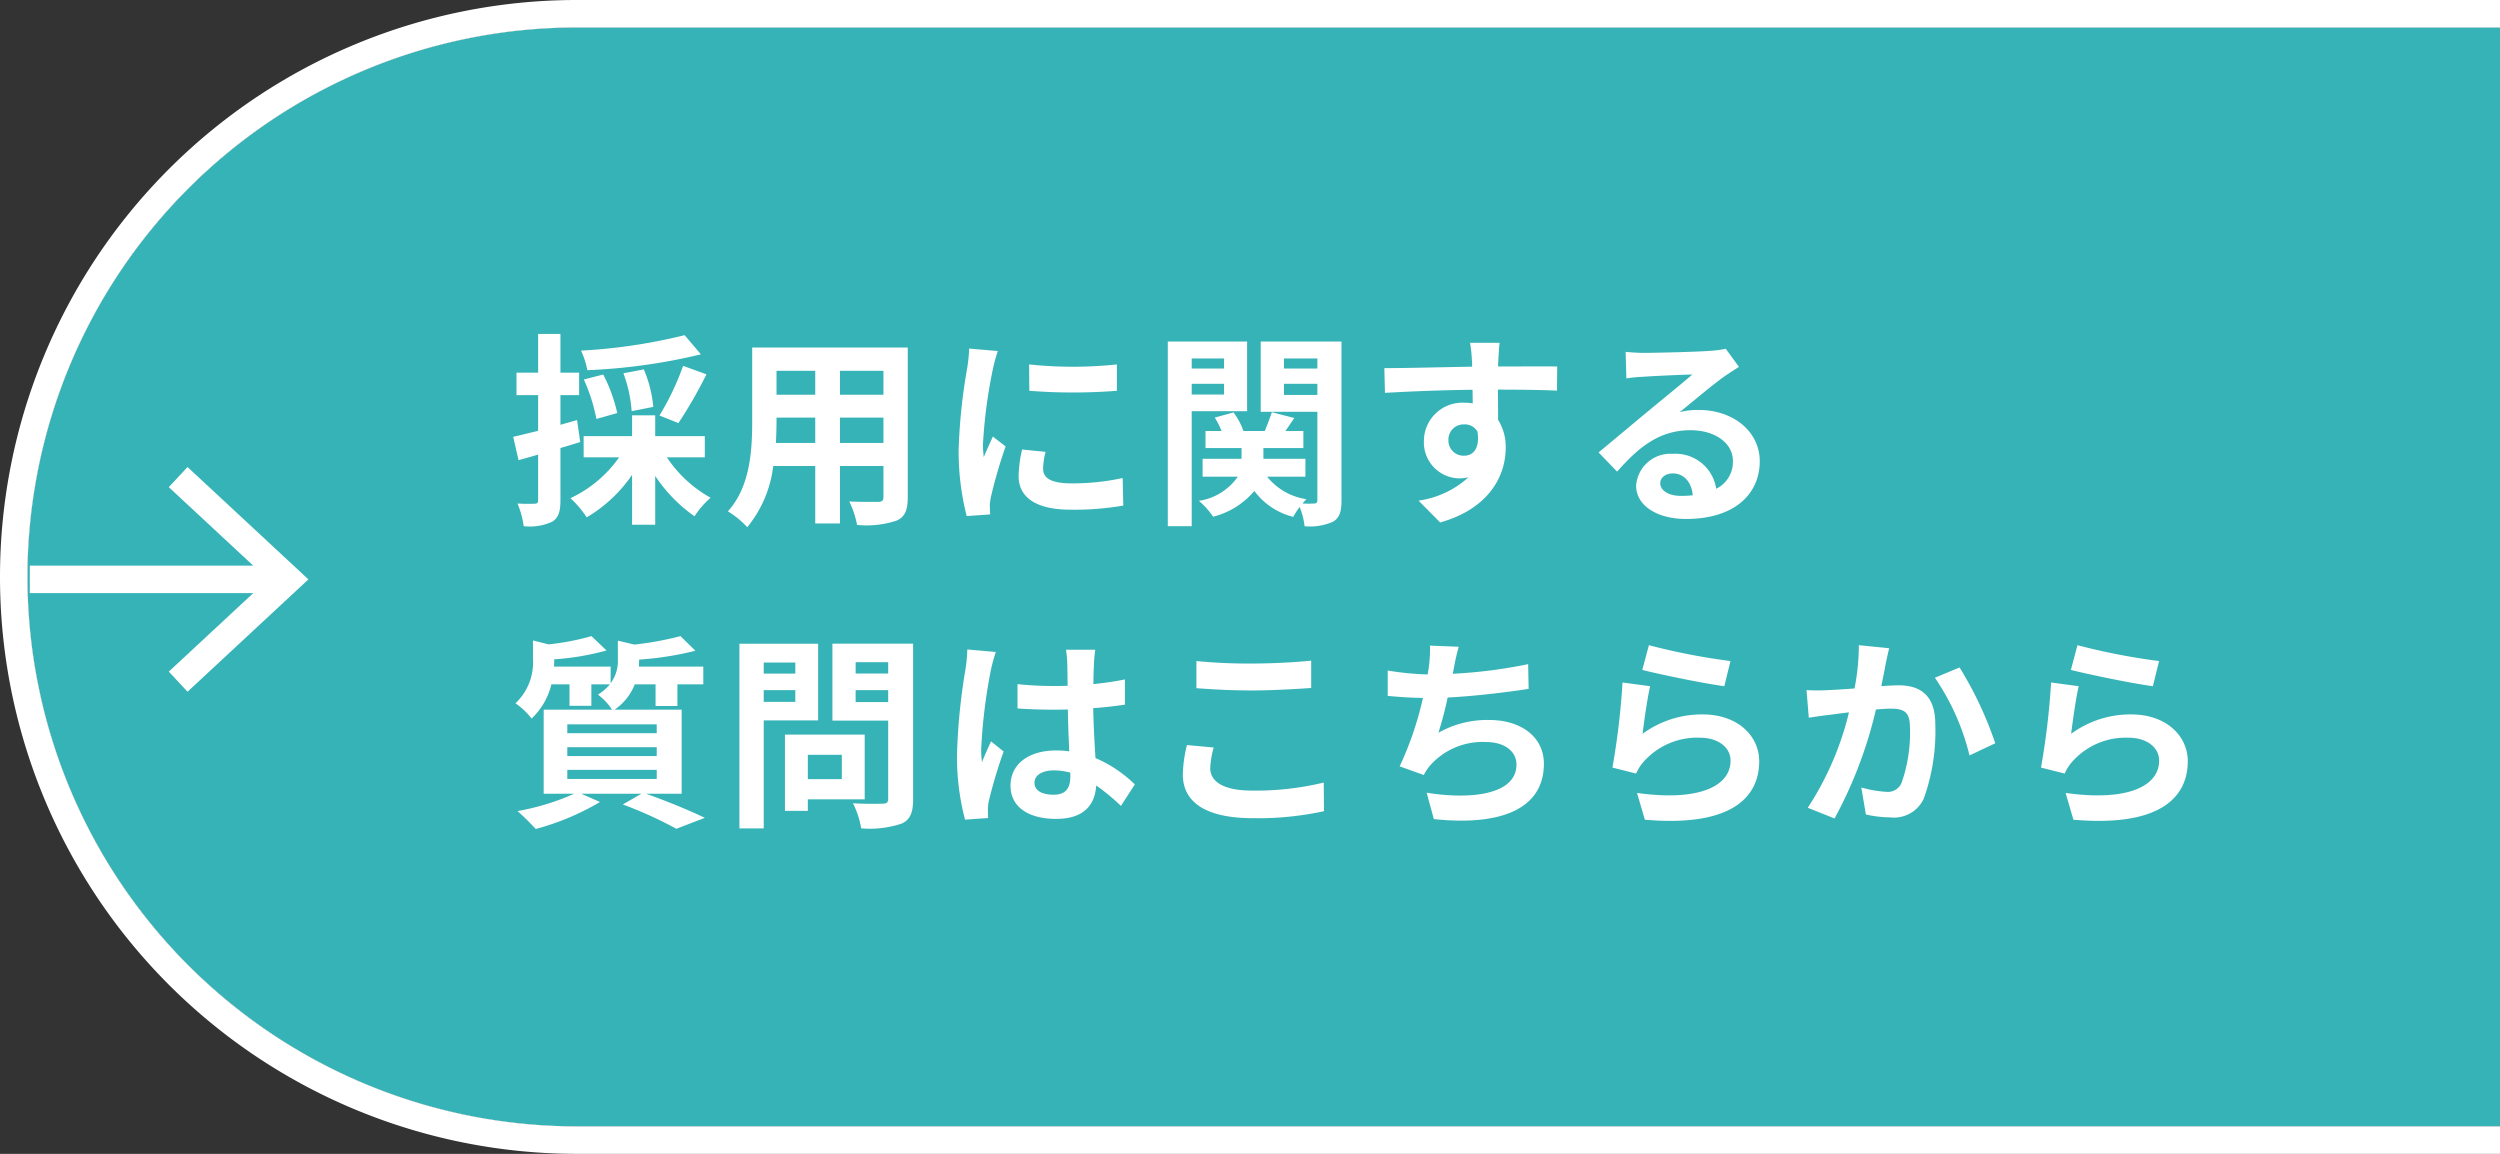 <svg xmlns="http://www.w3.org/2000/svg" xmlns:xlink="http://www.w3.org/1999/xlink" width="182" height="84" viewBox="0 0 182 84">
  <rect x="0" y="0" width="182" height="84" fill="#333333" stroke="none"/>
  <defs>
    <clipPath id="clip-path">
      <rect id="長方形_421" data-name="長方形 421" width="182" height="84" transform="translate(1418 838)" fill="#fff"/>
    </clipPath>
  </defs>
  <g id="btn_internship_pc" transform="translate(-1418 -838)" clip-path="url(#clip-path)">
    <g id="グループ_1744" data-name="グループ 1744" transform="translate(0 -15)">
      <path id="長方形_426" data-name="長方形 426" d="M40,0H180a0,0,0,0,1,0,0V80a0,0,0,0,1,0,0H40A40,40,0,0,1,0,40v0A40,40,0,0,1,40,0Z" transform="translate(1420 855)" fill="#fff"/>
      <g id="長方形_419" data-name="長方形 419" transform="translate(1420 855)" fill="#36b3b7" stroke="#fff" stroke-width="2">
        <path d="M40,0H180a0,0,0,0,1,0,0V80a0,0,0,0,1,0,0H40A40,40,0,0,1,0,40v0A40,40,0,0,1,40,0Z" stroke="none"/>
        <path d="M40-1H180a1,1,0,0,1,1,1V80a1,1,0,0,1-1,1H40A41,41,0,0,1-1,40v0A41,41,0,0,1,40-1Z" fill="none"/>
      </g>
      <path id="パス_73" data-name="パス 73" d="M12.84-12.6A40.271,40.271,0,0,1,5.3-11.475,6.093,6.093,0,0,1,5.76-10.05a42.4,42.4,0,0,0,8.265-1.155ZM12.39-6.2A33.208,33.208,0,0,0,14.43-9.75l-1.7-.615A19.6,19.6,0,0,1,11.01-6.75ZM10.56-7.38a9.127,9.127,0,0,0-.69-2.73l-1.485.285a9.874,9.874,0,0,1,.6,2.76Zm-2.625.45a11.433,11.433,0,0,0-1.02-2.805l-1.41.36A13.141,13.141,0,0,1,6.42-6.5ZM5.01-6.42,3.8-6.075v-2.16H5.16V-9.87H3.8v-2.82H2.175v2.82H.6v1.635H2.175v2.6C1.5-5.475.87-5.31.36-5.2L.75-3.5c.435-.12.93-.255,1.425-.405V-.585c0,.2-.075.255-.255.255A12.118,12.118,0,0,1,.675-.345a6.635,6.635,0,0,1,.45,1.65A3.89,3.89,0,0,0,3.21.975C3.66.69,3.8.24,3.8-.585v-3.8c.48-.135.96-.285,1.44-.435Zm9.3,2.715V-5.25H10.7V-6.765H9.015V-5.25H5.49v1.545H8.07A8.954,8.954,0,0,1,4.53-.735,8.1,8.1,0,0,1,5.715.66a10.4,10.4,0,0,0,3.3-3.09V1.2H10.7V-2.355A10.945,10.945,0,0,0,13.56.585a6.7,6.7,0,0,1,1.17-1.35,9.155,9.155,0,0,1-3.18-2.94Zm9.84-1.05V-6.6h3.165v1.845Zm-4.665,0c.03-.555.045-1.1.045-1.575V-6.6h2.82v1.845Zm2.865-5.25v1.74H19.53v-1.74Zm4.965,1.74H24.15v-1.74h3.165Zm1.77-3.435H17.76v5.355c0,2.1-.135,4.77-1.77,6.57A6.589,6.589,0,0,1,17.4,1.38a8.59,8.59,0,0,0,1.89-4.455h3.06V1.11h1.8V-3.075h3.165v2.25c0,.27-.1.36-.39.36s-1.26.015-2.1-.03a6.744,6.744,0,0,1,.57,1.71A6.966,6.966,0,0,0,28.275.9c.6-.27.81-.75.81-1.71Zm8.835,1.23.015,1.92a41.112,41.112,0,0,0,6.375,0v-1.92A30.309,30.309,0,0,1,37.92-10.47Zm-.51,6.195a9.155,9.155,0,0,0-.255,1.935c0,1.515,1.215,2.445,3.78,2.445a20.647,20.647,0,0,0,3.84-.3L44.73-2.2a17.12,17.12,0,0,1-3.72.39c-1.5,0-2.07-.39-2.07-1.05a4.888,4.888,0,0,1,.18-1.245Zm-3.855-7.35a11.1,11.1,0,0,1-.15,1.455,41.188,41.188,0,0,0-.615,5.88A18.963,18.963,0,0,0,33.375.57l1.71-.12c-.015-.21-.015-.45-.03-.615a4.364,4.364,0,0,1,.09-.69A35.815,35.815,0,0,1,36.21-4.5l-.93-.72c-.21.48-.45.975-.66,1.5a7.168,7.168,0,0,1-.06-.96,36.727,36.727,0,0,1,.72-5.445,12.483,12.483,0,0,1,.36-1.32Zm18.555.72v.735H49.755v-.735ZM49.755-8.28v-.78H52.11v.78ZM53.79-7.065v-5.07H48.015V1.305h1.74v-8.37ZM56.475-8.25v-.81h2.43v.81Zm2.43-2.655v.735h-2.43v-.735Zm1.755-1.23H54.78V-7.02h4.125V-.6c0,.18-.06.255-.24.255a7.53,7.53,0,0,1-.84,0A2.988,2.988,0,0,1,58.11-.66,4.508,4.508,0,0,1,55.245-2.3h2.79V-3.6h-3.06v-.78h2.91V-5.625H56.58l.645-.945L55.59-6.99c-.12.375-.33.915-.51,1.365H53.52a4.913,4.913,0,0,0-.72-1.35L51.435-6.6a5.954,5.954,0,0,1,.495.975H50.76V-4.38h2.625v.78H50.55V-2.3h2.565A4.2,4.2,0,0,1,50.28-.54,5.677,5.677,0,0,1,51.315.615a5.733,5.733,0,0,0,3-1.875A5.062,5.062,0,0,0,57.15.63a5.232,5.232,0,0,1,.465-.72,5.475,5.475,0,0,1,.36,1.4,4.141,4.141,0,0,0,2.07-.33c.48-.285.615-.735.615-1.56Zm7.785,7.2a1.109,1.109,0,0,1,1.14-1.17,1.059,1.059,0,0,1,.975.525c.195,1.29-.36,1.755-.975,1.755A1.1,1.1,0,0,1,68.445-4.935Zm7.92-5.385c-.78-.015-2.805,0-4.305,0,0-.18.015-.33.015-.45.015-.24.06-1.035.1-1.275H70.02a10.051,10.051,0,0,1,.135,1.29,3.808,3.808,0,0,1,.015.45c-1.995.03-4.695.105-6.39.105l.045,1.8c1.83-.105,4.125-.2,6.375-.225l.015.99a3.564,3.564,0,0,0-.585-.045,2.8,2.8,0,0,0-2.97,2.775,2.617,2.617,0,0,0,2.565,2.73A3.207,3.207,0,0,0,69.9-2.25,6.79,6.79,0,0,1,66.27-.555l1.575,1.59c3.63-1.02,4.77-3.48,4.77-5.415a3.663,3.663,0,0,0-.555-2.055c0-.645,0-1.455-.015-2.2,2.01,0,3.405.03,4.305.075Zm9,9.42c-.87,0-1.5-.375-1.5-.93,0-.375.36-.705.915-.705.81,0,1.365.63,1.455,1.59A7.831,7.831,0,0,1,85.365-.9Zm3.27-10.71a7.164,7.164,0,0,1-1.14.15c-.84.075-4.02.15-4.8.15-.42,0-.93-.03-1.35-.075L81.4-9.45a9.8,9.8,0,0,1,1.215-.12c.78-.06,2.82-.15,3.585-.165-.735.645-2.28,1.89-3.105,2.58-.885.72-2.67,2.235-3.72,3.09l1.35,1.4c1.59-1.8,3.075-3.015,5.355-3.015,1.725,0,3.075.9,3.075,2.235a2.166,2.166,0,0,1-1.215,2.025A2.991,2.991,0,0,0,84.78-3.96a2.5,2.5,0,0,0-2.67,2.31c0,1.485,1.56,2.43,3.63,2.43,3.585,0,5.37-1.86,5.37-4.2,0-2.16-1.92-3.735-4.44-3.735a5,5,0,0,0-1.395.165c.93-.75,2.49-2.07,3.285-2.625q.5-.337,1.035-.675ZM4.3,19.045h6.51v.66H4.3Zm0-1.65h6.51v.645H4.3Zm0-1.665h6.51v.645H4.3Zm8.325,5.055v-6.12H7.74A3.986,3.986,0,0,0,9.21,12.82h1.515v1.575h1.59V12.82H14.2V11.53H9.51c.015-.15.015-.3.015-.435V11.02a23.416,23.416,0,0,0,4.1-.645L12.54,9.31a23.151,23.151,0,0,1-3.36.615L7.98,9.64V11a2.715,2.715,0,0,1-.525,1.74V11.53H3.33c.015-.15.015-.315.015-.45V11a19.212,19.212,0,0,0,3.81-.645L6.06,9.31a18.321,18.321,0,0,1-3.12.6L1.8,9.625V10.99A4.071,4.071,0,0,1,.525,14.2,5.142,5.142,0,0,1,1.7,15.31a5.012,5.012,0,0,0,1.44-2.49h1.32v1.56h1.59V12.82H7.4a3.7,3.7,0,0,1-.87.75A4.264,4.264,0,0,1,7.56,14.665H2.58v6.12H4.8a17.613,17.613,0,0,1-4.125,1.26A18.092,18.092,0,0,1,2,23.35a18.587,18.587,0,0,0,4.68-1.965l-1.365-.6H9.69l-1.35.78a29.577,29.577,0,0,1,3.9,1.77l2.07-.795c-1.02-.5-2.745-1.215-4.275-1.755ZM20.9,11.23v.81H18.6v-.81Zm-2.3,2.865V13.24h2.3v.855Zm3.96,1.35V9.865H16.83v13.44H18.6v-7.86Zm1.725,2.505v1.77H21.81V17.95Zm1.665,3.24V16.48H20.145v5.55H21.81v-.84Zm-.66-7.08v-.87h2.37v.87Zm2.37-2.9v.825H25.29v-.825Zm1.815-1.35H23.6V15.46H27.66v5.685c0,.27-.1.36-.39.36-.285.015-1.305.03-2.175-.03a6.387,6.387,0,0,1,.6,1.83,7.368,7.368,0,0,0,2.94-.345c.63-.285.84-.795.84-1.785Zm3.945.42a11.146,11.146,0,0,1-.135,1.455,44.026,44.026,0,0,0-.615,6.195,17.918,17.918,0,0,0,.585,4.74l1.68-.12c-.015-.21-.015-.465-.015-.615A2.932,2.932,0,0,1,35,21.25a35.435,35.435,0,0,1,1.065-3.54l-.915-.735c-.225.495-.465.99-.66,1.515a6.875,6.875,0,0,1-.06-.96,39.286,39.286,0,0,1,.705-5.745,12.484,12.484,0,0,1,.36-1.32Zm7.5,9.225c0,.87-.315,1.35-1.23,1.35-.78,0-1.38-.27-1.38-.87,0-.555.57-.9,1.41-.9a4.631,4.631,0,0,1,1.2.165Zm4.695.6a9.429,9.429,0,0,0-2.865-1.92c-.06-1.005-.135-2.19-.165-3.63.81-.06,1.59-.15,2.31-.255V12.46c-.7.15-1.485.255-2.295.345,0-.66.03-1.215.045-1.545a9.489,9.489,0,0,1,.09-.96h-2.13a8.4,8.4,0,0,1,.09.975c.015.315.015.915.03,1.65-.345.015-.705.015-1.05.015a24.631,24.631,0,0,1-2.6-.135v1.77c.885.06,1.725.09,2.6.09.345,0,.7,0,1.065-.015.015,1.05.06,2.13.1,3.045a6.673,6.673,0,0,0-.975-.06c-2.025,0-3.3,1.035-3.3,2.55,0,1.56,1.29,2.43,3.33,2.43,2.01,0,2.82-1.02,2.91-2.43a15.15,15.15,0,0,1,1.8,1.485ZM50.1,13.1c1.215.09,2.505.165,4.065.165,1.41,0,3.255-.105,4.29-.18V11.095c-1.14.12-2.835.21-4.305.21a38.931,38.931,0,0,1-4.05-.18Zm-.69,4.14a9.555,9.555,0,0,0-.3,2.145c0,2.04,1.71,3.18,5.115,3.18a22.68,22.68,0,0,0,5.16-.51l-.015-2.085a21.064,21.064,0,0,1-5.22.585c-2.145,0-3.045-.69-3.045-1.635a6.163,6.163,0,0,1,.255-1.5ZM74.25,11.35a35.739,35.739,0,0,1-5.49.7l.09-.45a15.527,15.527,0,0,1,.345-1.515L67.1,10a9.087,9.087,0,0,1-.075,1.5c-.015.18-.06.375-.09.6a21.007,21.007,0,0,1-2.91-.285V13.66c.75.075,1.62.135,2.565.15a24.008,24.008,0,0,1-1.695,4.98l1.755.63a4.359,4.359,0,0,1,.42-.645,5.1,5.1,0,0,1,4.11-1.755c1.44,0,2.22.75,2.22,1.635,0,2.19-3.285,2.58-6.54,2.055l.525,1.92c4.8.51,8.01-.69,8.01-4.035,0-1.89-1.59-3.18-3.99-3.18a7.223,7.223,0,0,0-3.69.93,26.211,26.211,0,0,0,.675-2.565c2-.1,4.35-.39,5.895-.63Zm8.31.42c1.155.3,4.47.99,5.97,1.185l.45-1.83A47.027,47.027,0,0,1,83.04,9.97Zm.57,1.185-2.01-.27a54.088,54.088,0,0,1-.735,6.195l1.725.435a3.219,3.219,0,0,1,.555-.87,5.208,5.208,0,0,1,4.1-1.74c1.305,0,2.22.7,2.22,1.665,0,1.89-2.355,2.985-6.81,2.355l.57,1.95c6.18.54,8.325-1.545,8.325-4.26,0-1.8-1.515-3.405-4.125-3.405a7.284,7.284,0,0,0-4.365,1.41C82.68,15.565,82.935,13.78,83.13,12.955ZM98.325,9.97a16.445,16.445,0,0,1-.315,3.15c-.75.06-1.455.1-1.92.12a13.792,13.792,0,0,1-1.575,0l.165,2.01c.465-.075,1.23-.18,1.65-.225.285-.045.75-.1,1.275-.165a22.08,22.08,0,0,1-3,6.945l1.95.78A31.549,31.549,0,0,0,99.57,14.65c.42-.03.78-.06,1.02-.06.945,0,1.455.165,1.455,1.35A10.986,10.986,0,0,1,101.43,20a1.08,1.08,0,0,1-1.11.645,8.548,8.548,0,0,1-1.815-.315l.33,1.965a8.292,8.292,0,0,0,1.77.21,2.385,2.385,0,0,0,2.445-1.365,14.521,14.521,0,0,0,.84-5.415c0-2.13-1.11-2.835-2.685-2.835-.3,0-.75.03-1.245.06.105-.54.225-1.08.3-1.53.075-.375.18-.84.27-1.23Zm5.535,2.37a17.156,17.156,0,0,1,2.52,5.655l1.875-.885a26.773,26.773,0,0,0-2.6-5.52Zm9.9-.57c1.155.3,4.47.99,5.97,1.185l.45-1.83a47.027,47.027,0,0,1-5.94-1.155Zm.57,1.185-2.01-.27a54.088,54.088,0,0,1-.735,6.195l1.725.435a3.219,3.219,0,0,1,.555-.87,5.208,5.208,0,0,1,4.1-1.74c1.305,0,2.22.7,2.22,1.665,0,1.89-2.355,2.985-6.81,2.355l.57,1.95c6.18.54,8.325-1.545,8.325-4.26,0-1.8-1.515-3.405-4.125-3.405a7.284,7.284,0,0,0-4.365,1.41C113.88,15.565,114.135,13.78,114.33,12.955Z" transform="translate(1455 890)" fill="#fff"/>
      <g id="グループ_1743" data-name="グループ 1743" transform="translate(1211.965 495.385)">
        <rect id="長方形_420" data-name="長方形 420" width="18" height="2" transform="translate(208.204 398.793)" fill="#fff"/>
        <g id="グループ_1742" data-name="グループ 1742">
          <path id="パス_72" data-name="パス 72" d="M219.687,407.973l-1.364-1.465,7.224-6.713-7.224-6.715,1.364-1.465,8.8,8.18Z" fill="#fff"/>
        </g>
      </g>
    </g>
  </g>
</svg>
